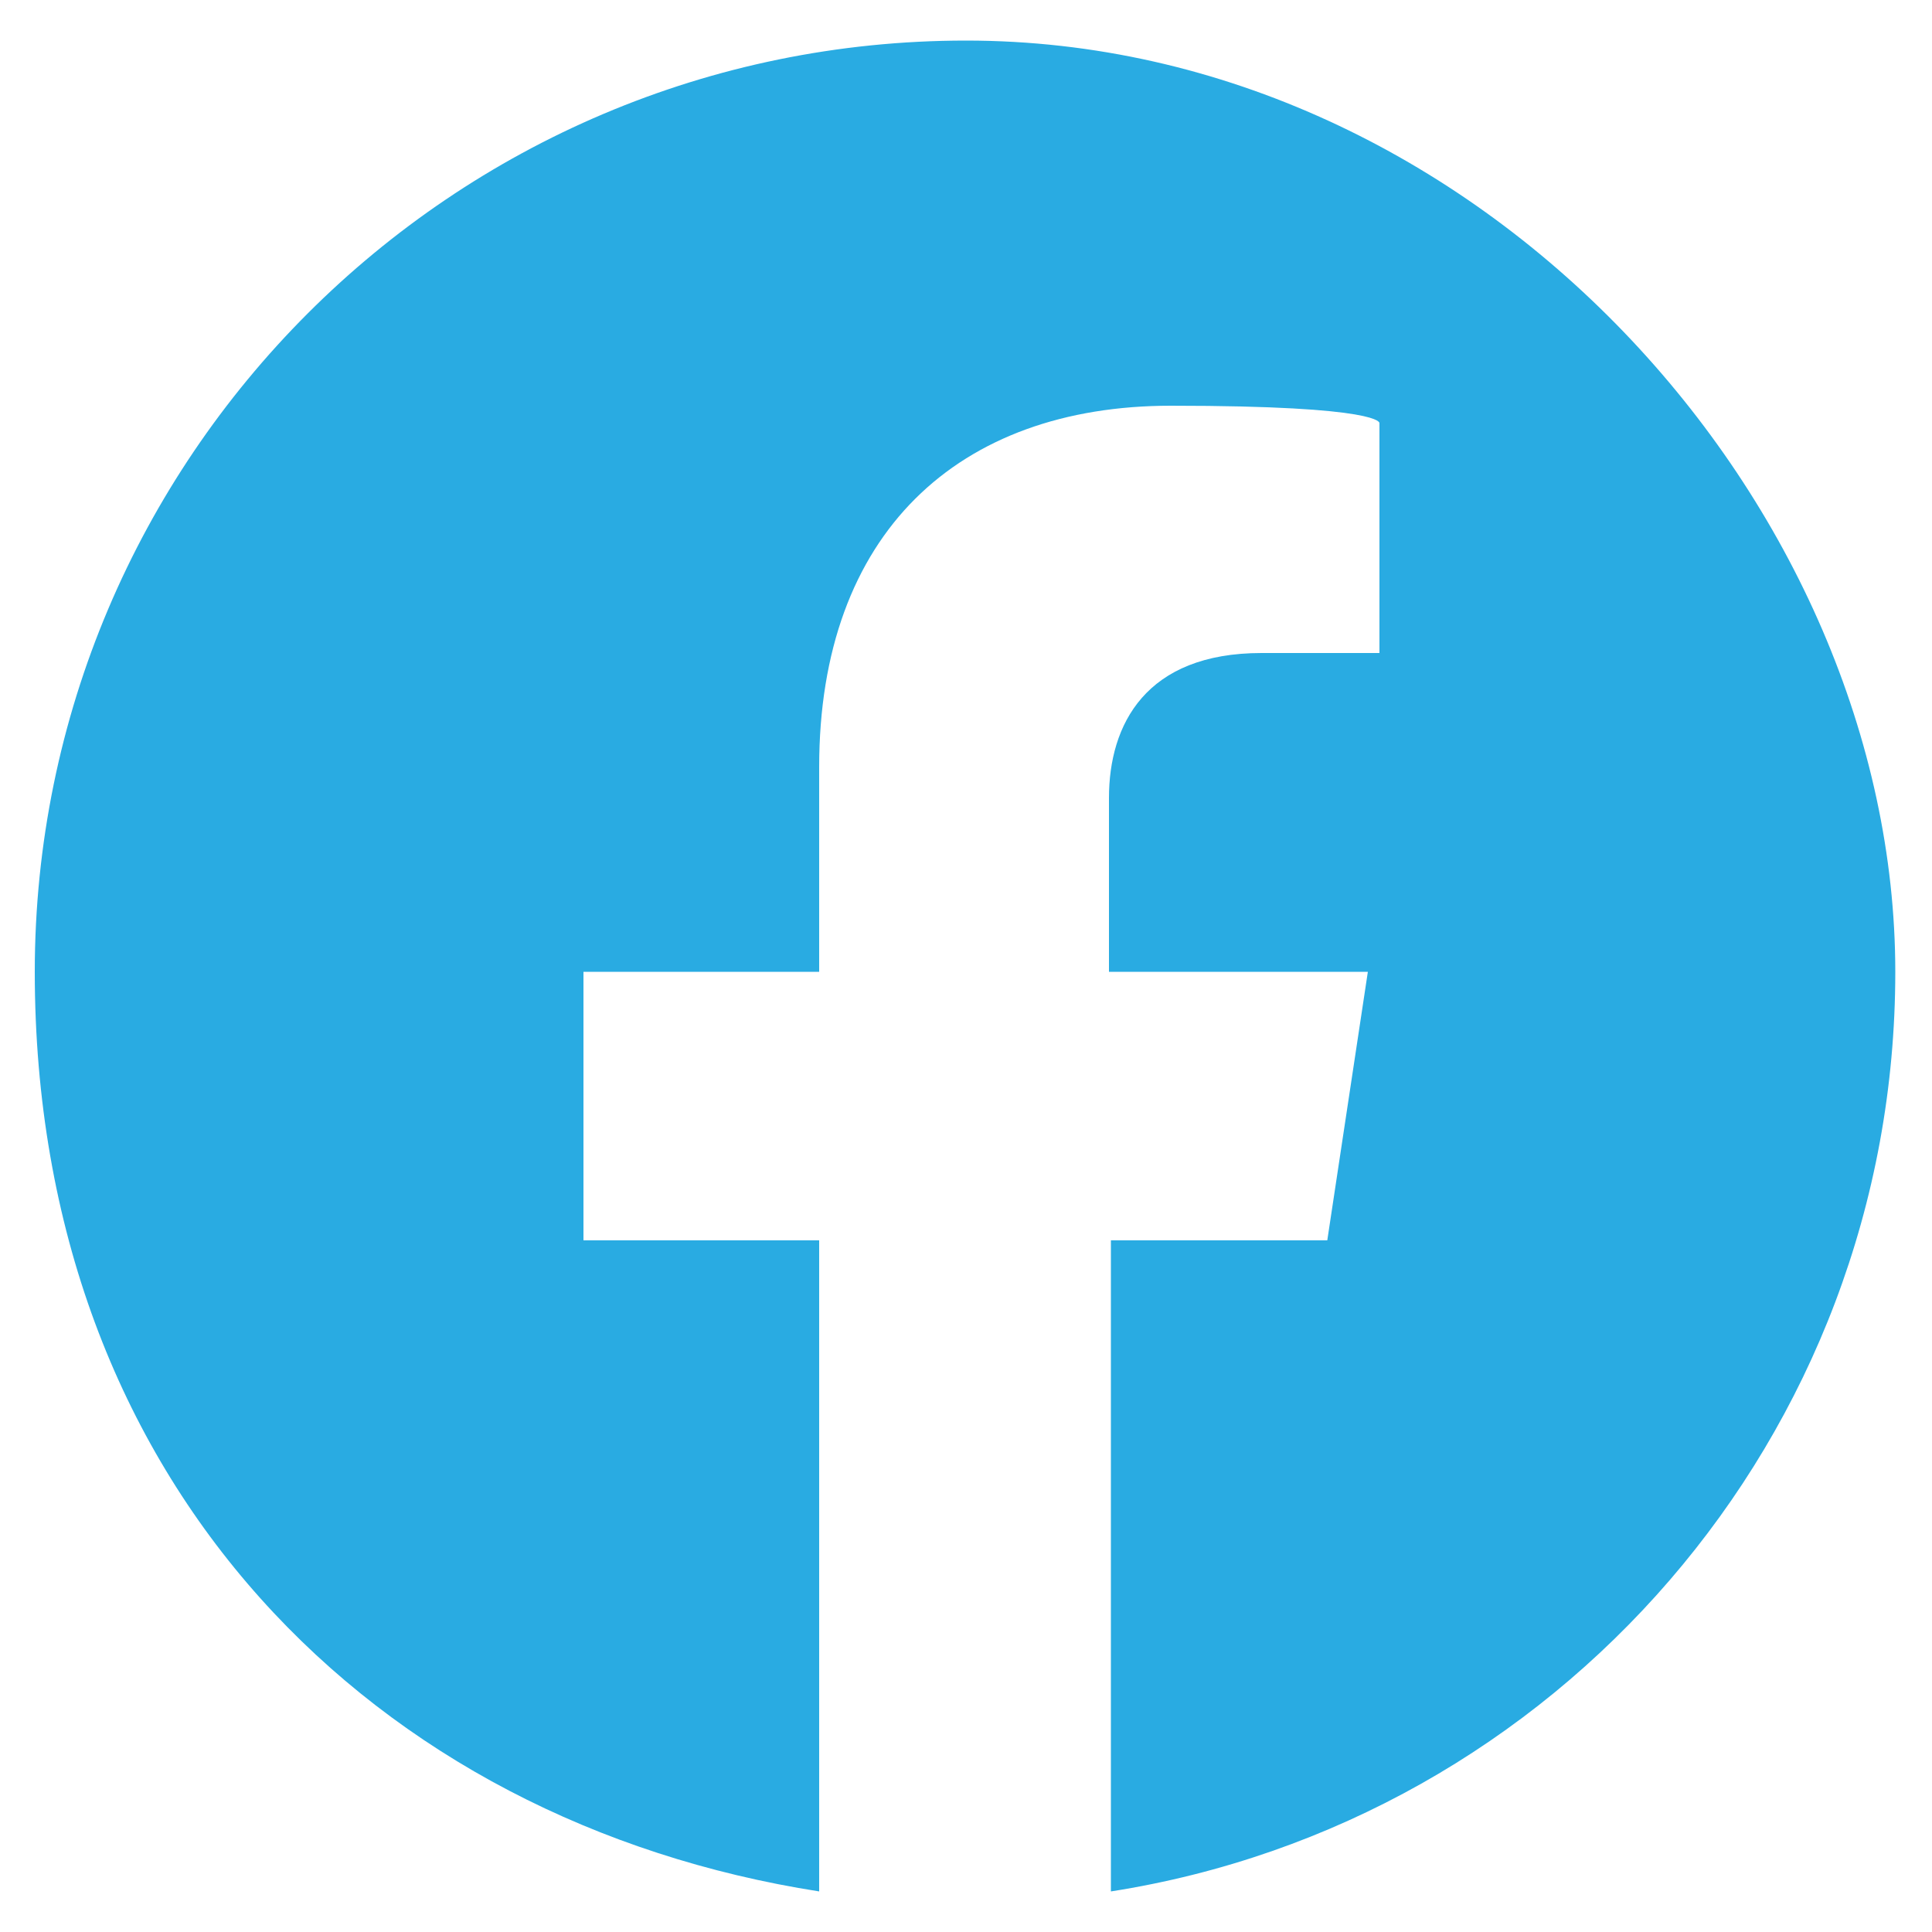 <?xml version="1.0" encoding="UTF-8"?> <svg xmlns="http://www.w3.org/2000/svg" version="1.1" viewBox="0 0 100 100"><defs><style> .cls-1 { fill: #29abe2; } </style></defs><g><g id="Layer_1"><path class="cls-1" d="M50,2.1C23.4,2.1,1.8,23.7,1.8,50.3s17.6,44,40.6,47.6v-33.7h-12.2v-13.9h12.2v-10.6c0-12.1,7.2-18.7,18.2-18.7s10.8.9,10.8.9v11.9h-6.1c-6,0-7.9,3.7-7.9,7.5v9h13.4l-2.1,13.9h-11.2v33.7c23-3.6,40.6-23.5,40.6-47.6S76.6,2.1,50,2.1Z"></path></g></g></svg> 
